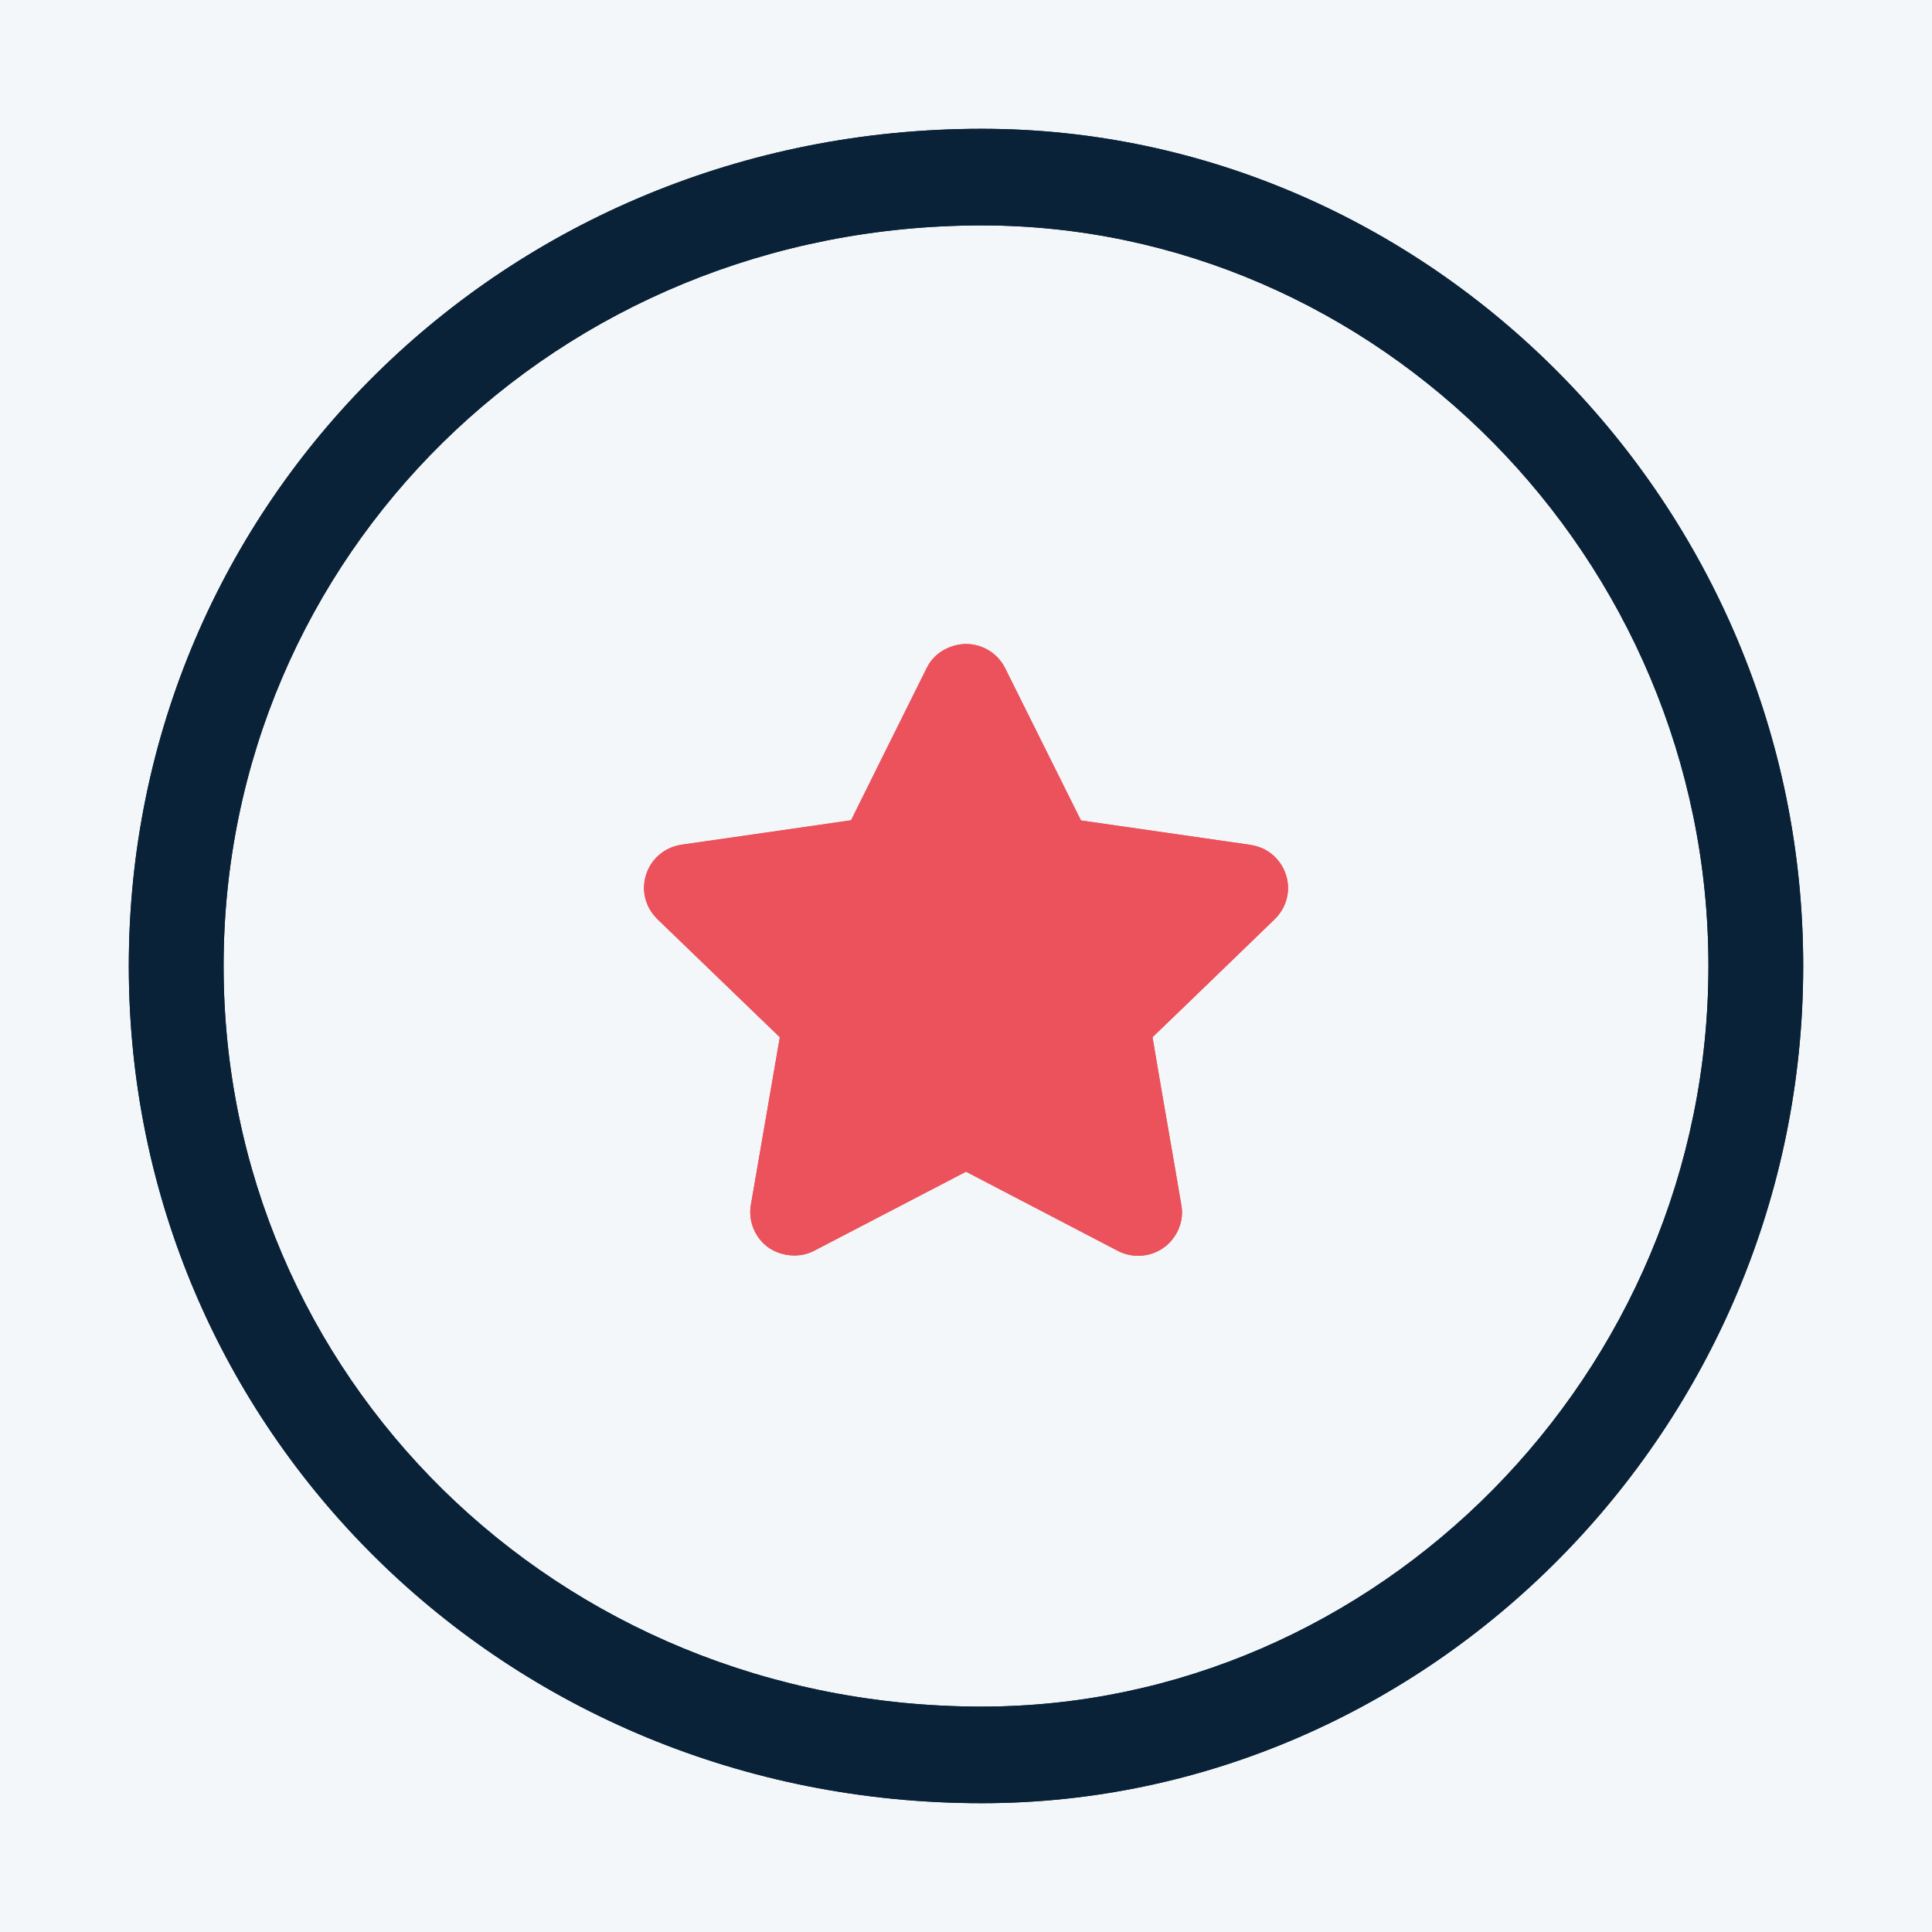 <svg height="60" viewBox="0 0 60 60" width="60" xmlns="http://www.w3.org/2000/svg"><g fill="none" fill-rule="evenodd"><path d="m-1073-1760h1440v2900h-1440z" fill="#f3f7fa"/><g transform="translate(4 4)"><g><path d="m24.792 16.722c-.788 1.584-1.577 3.167-2.361 4.752-1.746.256-3.494.502-5.24.755-.261.035-.51.142-.707.308-.44.365-.601.992-.395 1.511.089.252.274.457.474.638 1.218 1.175 2.437 2.351 3.655 3.527-.299 1.731-.598 3.461-.897 5.192-.074.404.048.837.33 1.148.385.437 1.096.568 1.624.295 1.576-.818 3.149-1.642 4.725-2.46 1.569.82 3.14 1.638 4.711 2.456.35.187.792.207 1.16.052.574-.232.917-.857.822-1.438-.295-1.75-.609-3.497-.901-5.247 1.262-1.21 2.513-2.43 3.772-3.642.212-.198.36-.458.412-.736.108-.524-.132-1.102-.605-1.396-.201-.133-.443-.193-.684-.22-1.706-.245-3.411-.491-5.117-.737-.787-1.579-1.572-3.16-2.36-4.738-.176-.354-.524-.628-.927-.711-.587-.131-1.236.174-1.49.691z" fill="#eb525b"/><path d="m26.491 0c-14.851 0-26.491 11.64-26.491 26 0 14.366 11.639 26 26.491 26 13.87 0 25.509-11.64 25.509-26 0-14.354-11.639-26-25.509-26zm0 49c-13.228 0-23.547-10.293-23.547-23s10.325-23 23.547-23c12.241 0 22.566 10.299 22.566 23s-10.325 23-22.566 23z" fill="#0a2238" fill-rule="nonzero"/></g><g><path d="m24.792 16.722c-.788 1.584-1.577 3.167-2.361 4.752-1.746.256-3.494.502-5.24.755-.261.035-.51.142-.707.308-.44.365-.601.992-.395 1.511.089.252.274.457.474.638 1.218 1.175 2.437 2.351 3.655 3.527-.299 1.731-.598 3.461-.897 5.192-.074.404.048.837.33 1.148.385.437 1.096.568 1.624.295 1.576-.818 3.149-1.642 4.725-2.46 1.569.82 3.14 1.638 4.711 2.456.35.187.792.207 1.16.052.574-.232.917-.857.822-1.438-.295-1.75-.609-3.497-.901-5.247 1.262-1.21 2.513-2.43 3.772-3.642.212-.198.36-.458.412-.736.108-.524-.132-1.102-.605-1.396-.201-.133-.443-.193-.684-.22-1.706-.245-3.411-.491-5.117-.737-.787-1.579-1.572-3.16-2.36-4.738-.176-.354-.524-.628-.927-.711-.587-.131-1.236.174-1.49.691z" fill="#eb525b"/><path d="m26.491 0c-14.851 0-26.491 11.64-26.491 26 0 14.366 11.639 26 26.491 26 13.87 0 25.509-11.64 25.509-26 0-14.354-11.639-26-25.509-26zm0 49c-13.228 0-23.547-10.293-23.547-23s10.325-23 23.547-23c12.241 0 22.566 10.299 22.566 23s-10.325 23-22.566 23z" fill="#0a2238" fill-rule="nonzero"/></g></g></g></svg>